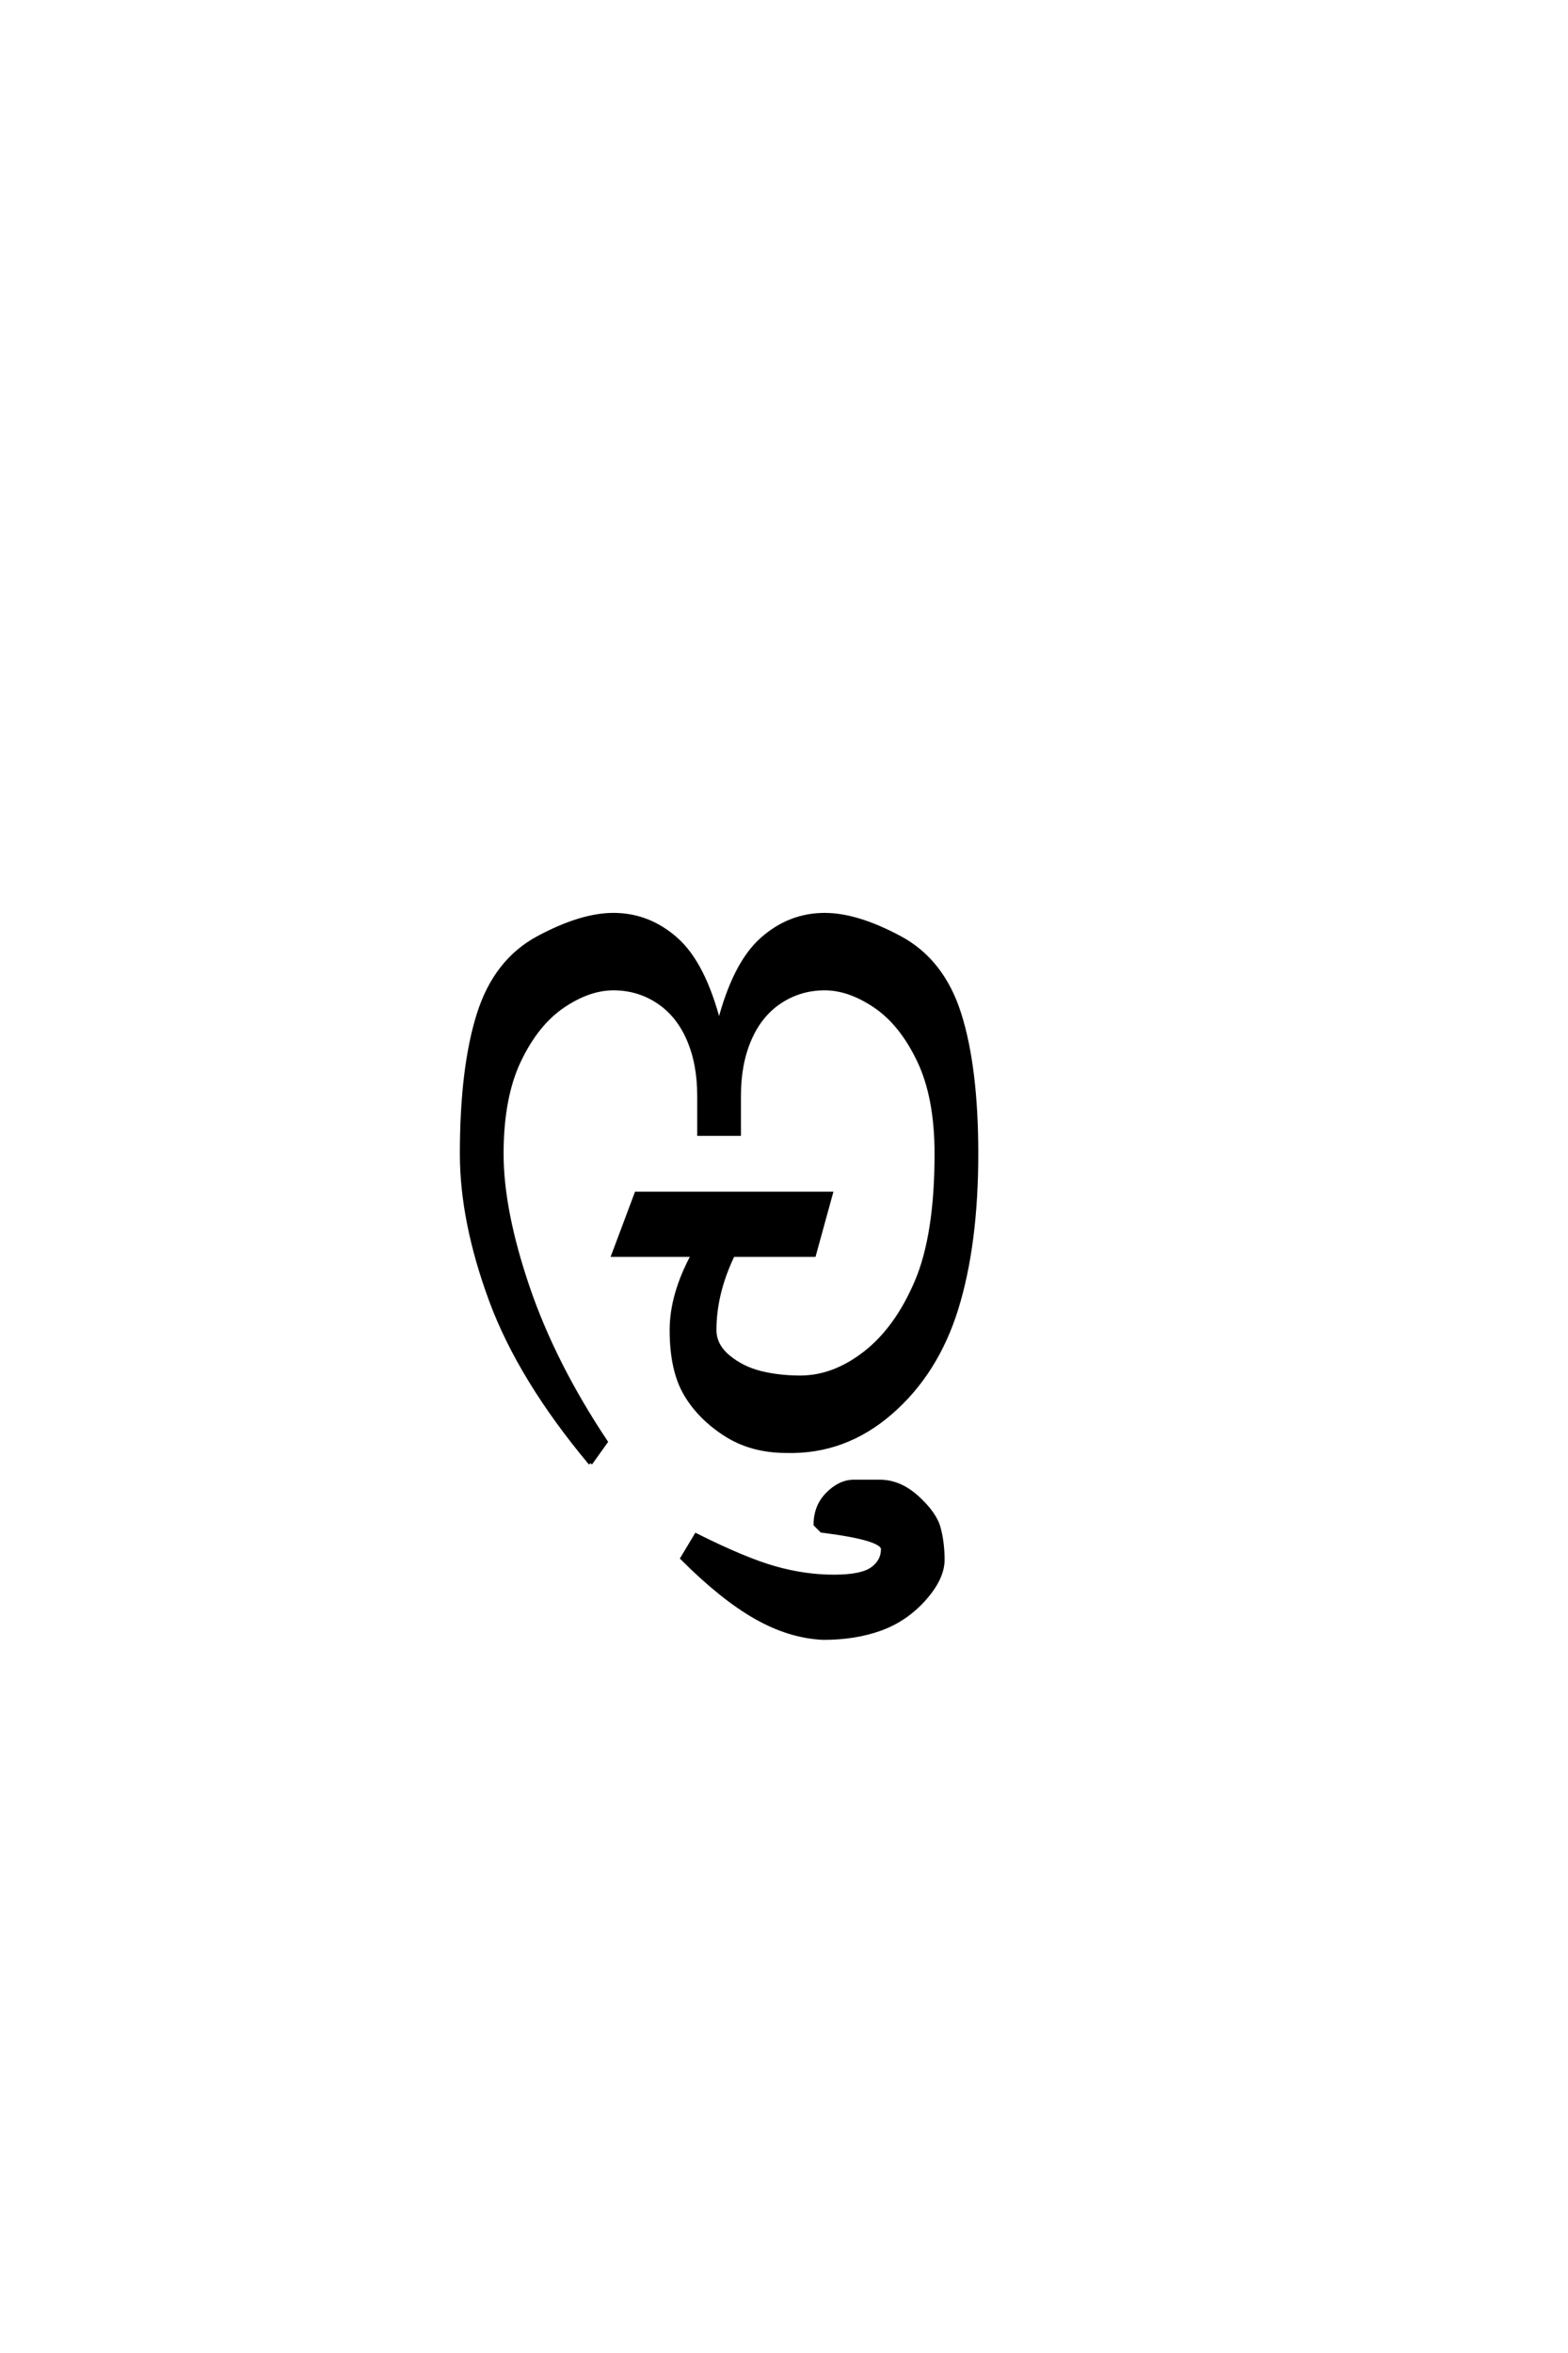<?xml version='1.0' encoding='UTF-8'?>
<!DOCTYPE svg PUBLIC "-//W3C//DTD SVG 1.0//EN"
"http://www.w3.org/TR/2001/REC-SVG-20010904/DTD/svg10.dtd">

<svg xmlns='http://www.w3.org/2000/svg' version='1.0' width='40.0' height='60.0'>

 <g transform='scale(0.1 -0.1) translate(110.0 -370.0)'>
  <path d='M100 -47.656
Q91.406 -47.266 82.812 -42.375
Q74.219 -37.5 64.062 -27.344
L67.578 -21.484
Q80.078 -27.734 87.688 -29.875
Q95.312 -32.031 102.734 -32.031
Q109.766 -32.031 112.5 -30.078
Q115.234 -28.125 115.234 -25
Q115.234 -22.266 99.609 -20.312
L98.047 -18.75
Q98.047 -14.062 101.172 -10.938
Q104.297 -7.812 107.812 -7.812
L114.453 -7.812
Q119.531 -7.812 124.016 -11.906
Q128.516 -16.016 129.484 -19.719
Q130.469 -23.438 130.469 -27.734
Q130.469 -32.422 125.781 -37.688
Q121.094 -42.969 114.641 -45.312
Q108.203 -47.656 100 -47.656
Q108.203 -47.656 100 -47.656
M40.625 -3.125
Q22.656 18.359 15.234 38.469
Q7.812 58.594 7.812 75.781
Q7.812 97.656 12.109 111.328
Q16.406 125 27.344 130.859
Q38.281 136.719 46.484 136.719
Q55.469 136.719 62.5 130.469
Q69.531 124.219 73.438 108.984
Q77.344 124.219 84.375 130.469
Q91.406 136.719 100.391 136.719
Q108.594 136.719 119.531 130.859
Q130.469 125 134.766 111.328
Q139.062 97.656 139.062 75.781
Q139.062 52.734 133.984 36.328
Q128.906 19.922 117.188 9.766
Q105.469 -0.391 90.625 0
Q81.641 0 75 4.297
Q68.359 8.594 64.844 14.641
Q61.328 20.703 61.328 30.859
Q61.328 39.844 66.797 50
L46.484 50
L52.344 65.625
L101.953 65.625
L97.656 50
L76.953 50
Q72.266 40.234 72.266 30.859
Q72.266 26.953 75.781 24.016
Q79.297 21.094 83.984 19.922
Q88.672 18.75 94.141 18.75
Q102.734 18.75 110.734 25
Q118.75 31.25 123.828 43.156
Q128.906 55.078 128.906 75.781
Q128.906 90.234 124.406 99.609
Q119.922 108.984 113.281 113.469
Q106.641 117.969 100.391 117.969
Q94.141 117.969 89.062 114.641
Q83.984 111.328 81.25 105.078
Q78.516 98.828 78.516 90.625
L78.516 80.859
L68.359 80.859
L68.359 90.625
Q68.359 98.828 65.625 105.078
Q62.891 111.328 57.812 114.641
Q52.734 117.969 46.484 117.969
Q40.234 117.969 33.594 113.469
Q26.953 108.984 22.453 99.609
Q17.969 90.234 17.969 75.781
Q17.969 61.328 24.609 41.797
Q31.25 22.266 44.531 2.344
L40.625 -3.125
' style='fill: #000000; stroke: #000000'/>
 </g>
</svg>
